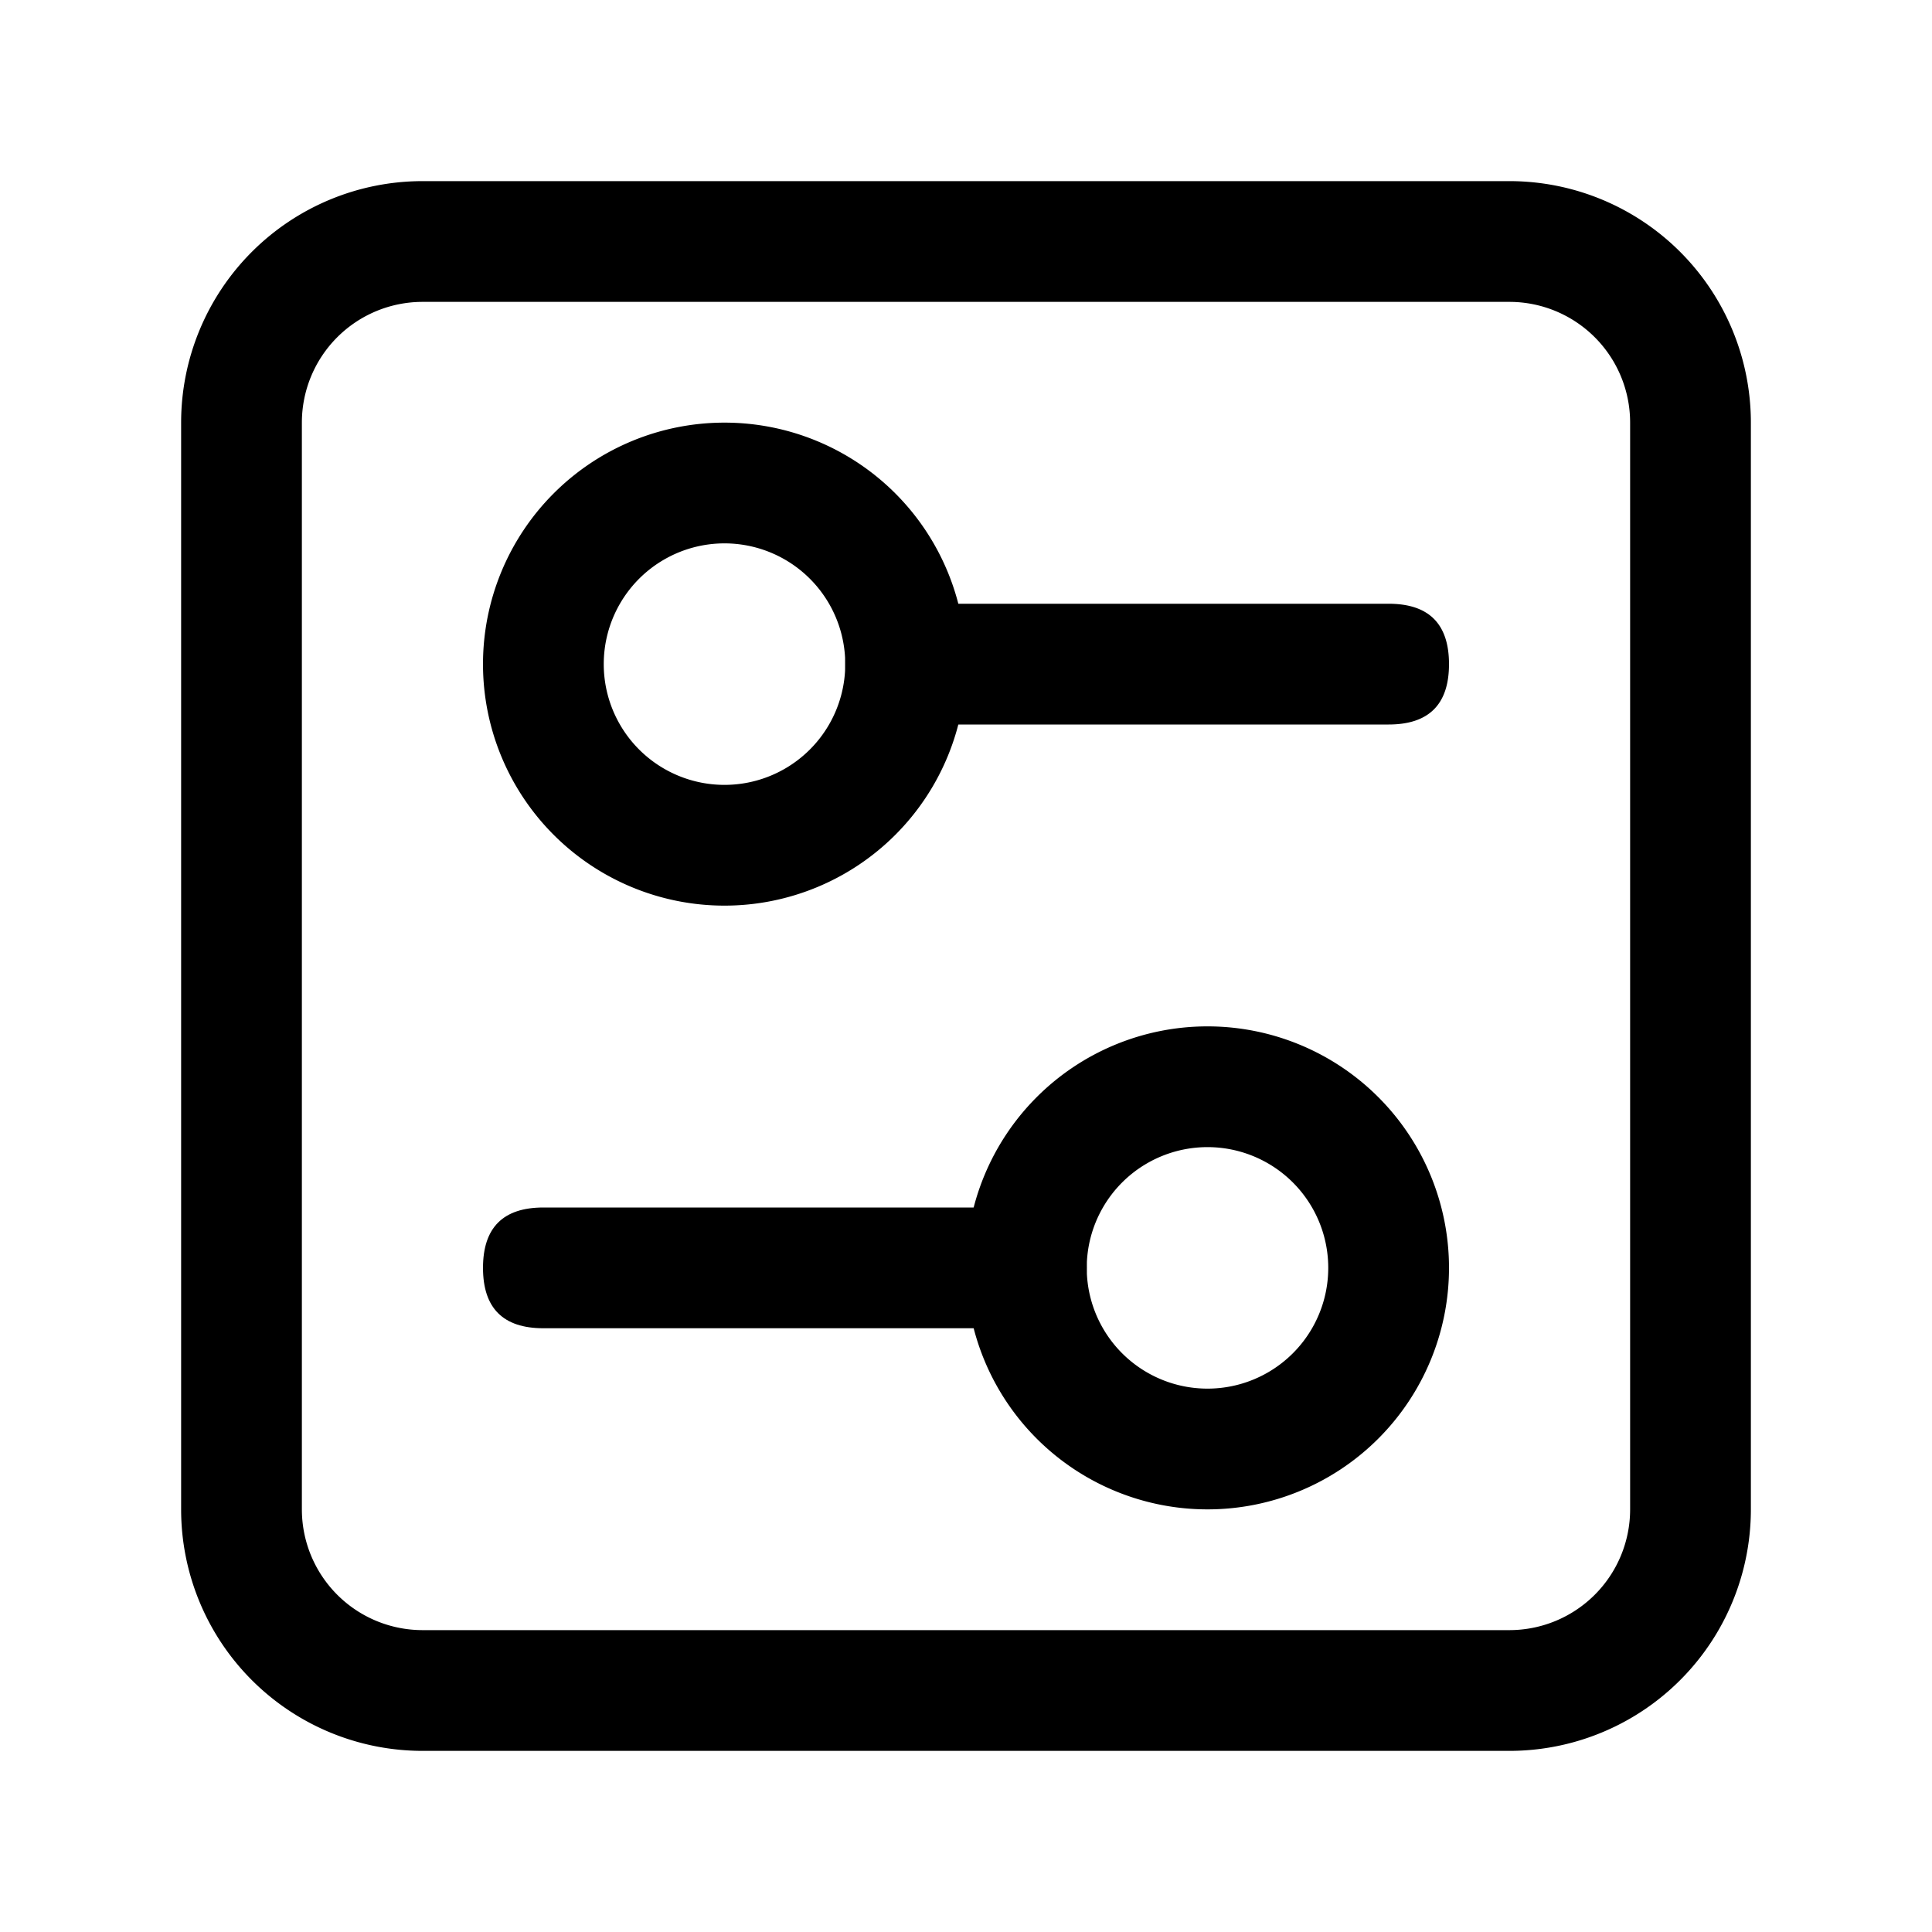 <svg xmlns="http://www.w3.org/2000/svg" viewBox="0 0 1024 1024"><path fill="currentColor" d="M224 160a64 64 0 0 0-64 64v576a64 64 0 0 0 64 64h576a64 64 0 0 0 64-64V224a64 64 0 0 0-64-64zm0-64h576a128 128 0 0 1 128 128v576a128 128 0 0 1-128 128H224A128 128 0 0 1 96 800V224A128 128 0 0 1 224 96"/><path fill="currentColor" d="M384 416a64 64 0 1 0 0-128 64 64 0 0 0 0 128m0 64a128 128 0 1 1 0-256 128 128 0 0 1 0 256"/><path fill="currentColor" d="M480 320h256q32 0 32 32t-32 32H480q-32 0-32-32t32-32m160 416a64 64 0 1 0 0-128 64 64 0 0 0 0 128m0 64a128 128 0 1 1 0-256 128 128 0 0 1 0 256"/><path fill="currentColor" d="M288 640h256q32 0 32 32t-32 32H288q-32 0-32-32t32-32"/></svg>